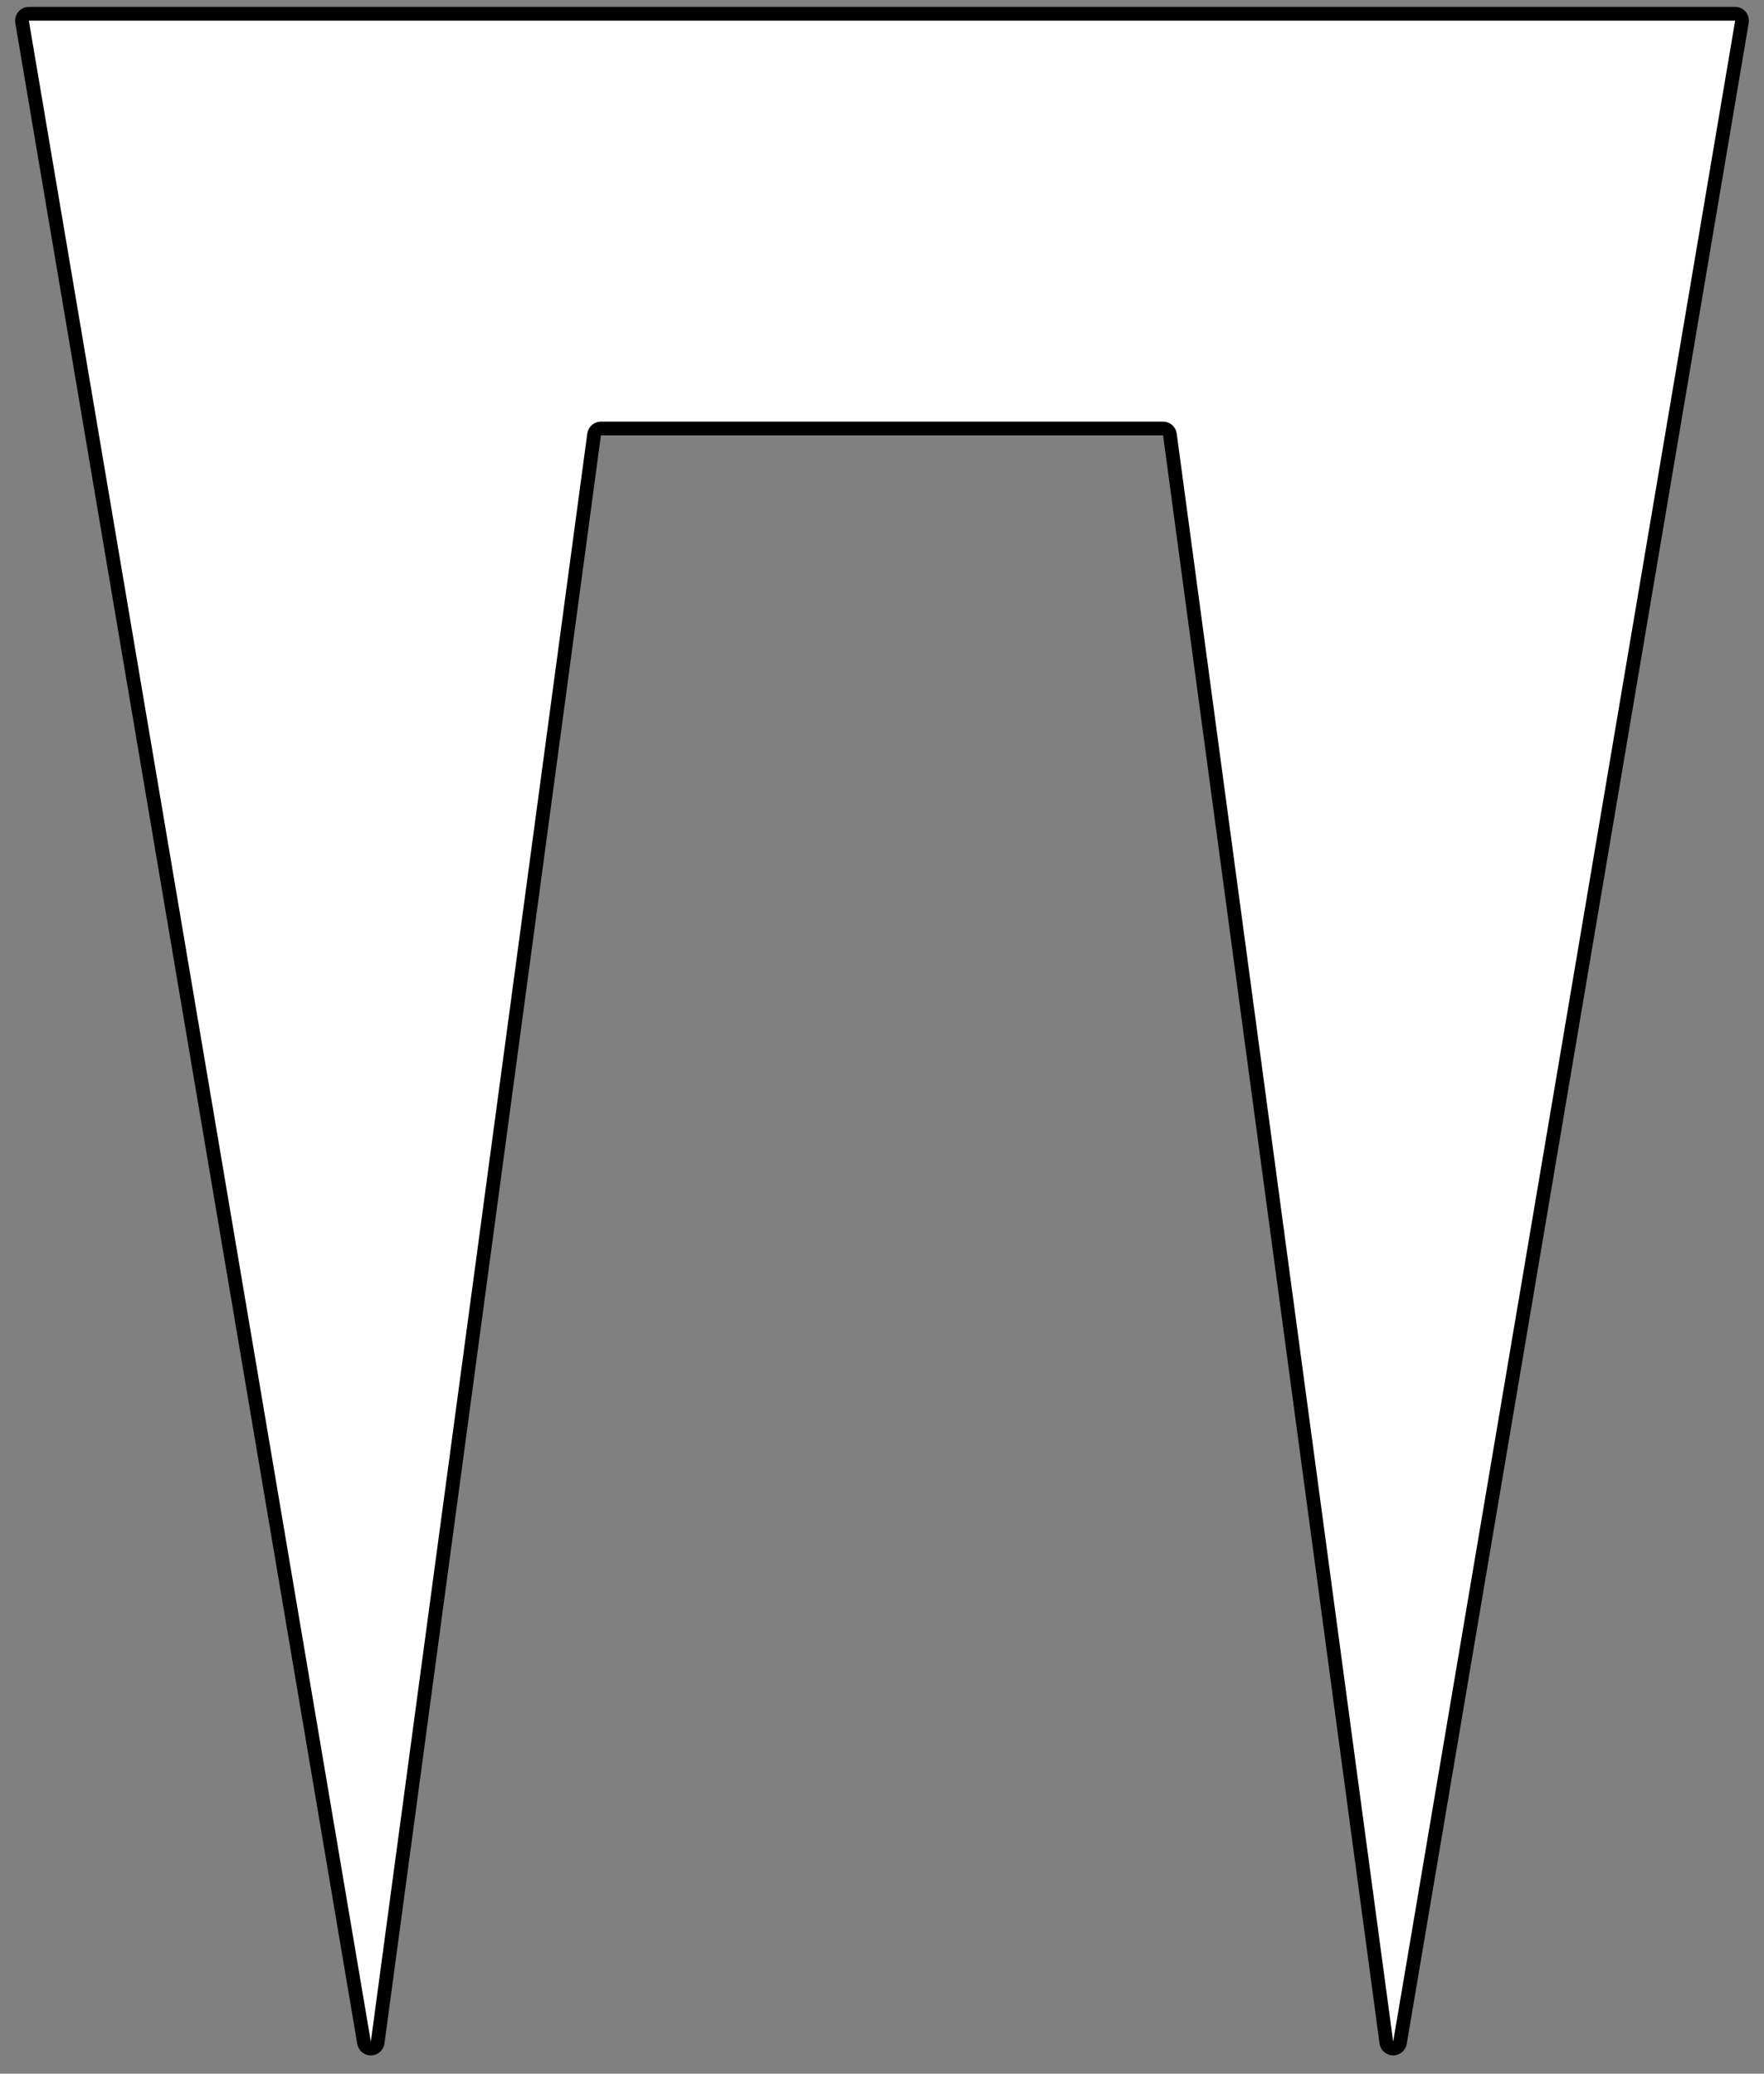 <?xml version="1.0" encoding="UTF-8" standalone="no"?>
<!DOCTYPE svg PUBLIC "-//W3C//DTD SVG 1.1//EN" "http://www.w3.org/Graphics/SVG/1.1/DTD/svg11.dtd">
<svg xmlns="http://www.w3.org/2000/svg" xmlns:dc="http://purl.org/dc/elements/1.1/" xmlns:xl="http://www.w3.org/1999/xlink" version="1.1" viewBox="54 63 256.5 301.5" width="256.5" height="301.5">
  <rect x="54" y="63" width="256.5" height="301.5" fill="#808080" stroke="none"/>
  <defs>
    <clipPath id="artboard_clip_path">
      <path d="M 54 63 L 310.5 63 L 310.5 364.5 L 54 364.5 Z"/>
    </clipPath>
  </defs>
  <g id="Staple_(1)" fill="none" stroke-opacity="1" stroke-dasharray="none" stroke="none" fill-opacity="1">
    <title>Staple (1)</title>
    <g id="Staple_(1)_Layer_2" clip-path="url(#artboard_clip_path)">
      <title>Layer 2</title>
      <g id="Graphic_3">
        <path d="M 57.209 66.167 L 106.936 360.008 C 107.028 360.553 107.544 360.919 108.089 360.827 C 108.521 360.754 108.855 360.409 108.913 359.975 L 140.387 126.167 C 140.454 125.67 140.878 125.3 141.378 125.3 L 223.122 125.3 C 223.622 125.3 224.046 125.67 224.113 126.167 L 255.587 359.975 C 255.661 360.522 256.164 360.906 256.711 360.832 C 257.145 360.774 257.491 360.44 257.564 360.008 L 307.291 66.167 C 307.383 65.622 307.016 65.106 306.472 65.014 C 306.417 65.005 306.361 65 306.305 65 L 58.195 65 C 57.643 65 57.195 65.448 57.195 66 C 57.195 66.056 57.2 66.112 57.209 66.167 Z" fill="#FFFFFF"/>
        <path d="M 57.209 66.167 L 106.936 360.008 C 107.028 360.553 107.544 360.919 108.089 360.827 C 108.521 360.754 108.855 360.409 108.913 359.975 L 140.387 126.167 C 140.454 125.67 140.878 125.3 141.378 125.3 L 223.122 125.3 C 223.622 125.3 224.046 125.67 224.113 126.167 L 255.587 359.975 C 255.661 360.522 256.164 360.906 256.711 360.832 C 257.145 360.774 257.491 360.44 257.564 360.008 L 307.291 66.167 C 307.383 65.622 307.016 65.106 306.472 65.014 C 306.417 65.005 306.361 65 306.305 65 L 58.195 65 C 57.643 65 57.195 65.448 57.195 66 C 57.195 66.056 57.2 66.112 57.209 66.167 Z" stroke="black" stroke-linecap="round" stroke-linejoin="round" stroke-width="2"/>
      </g>
    </g>
  </g>
</svg>
